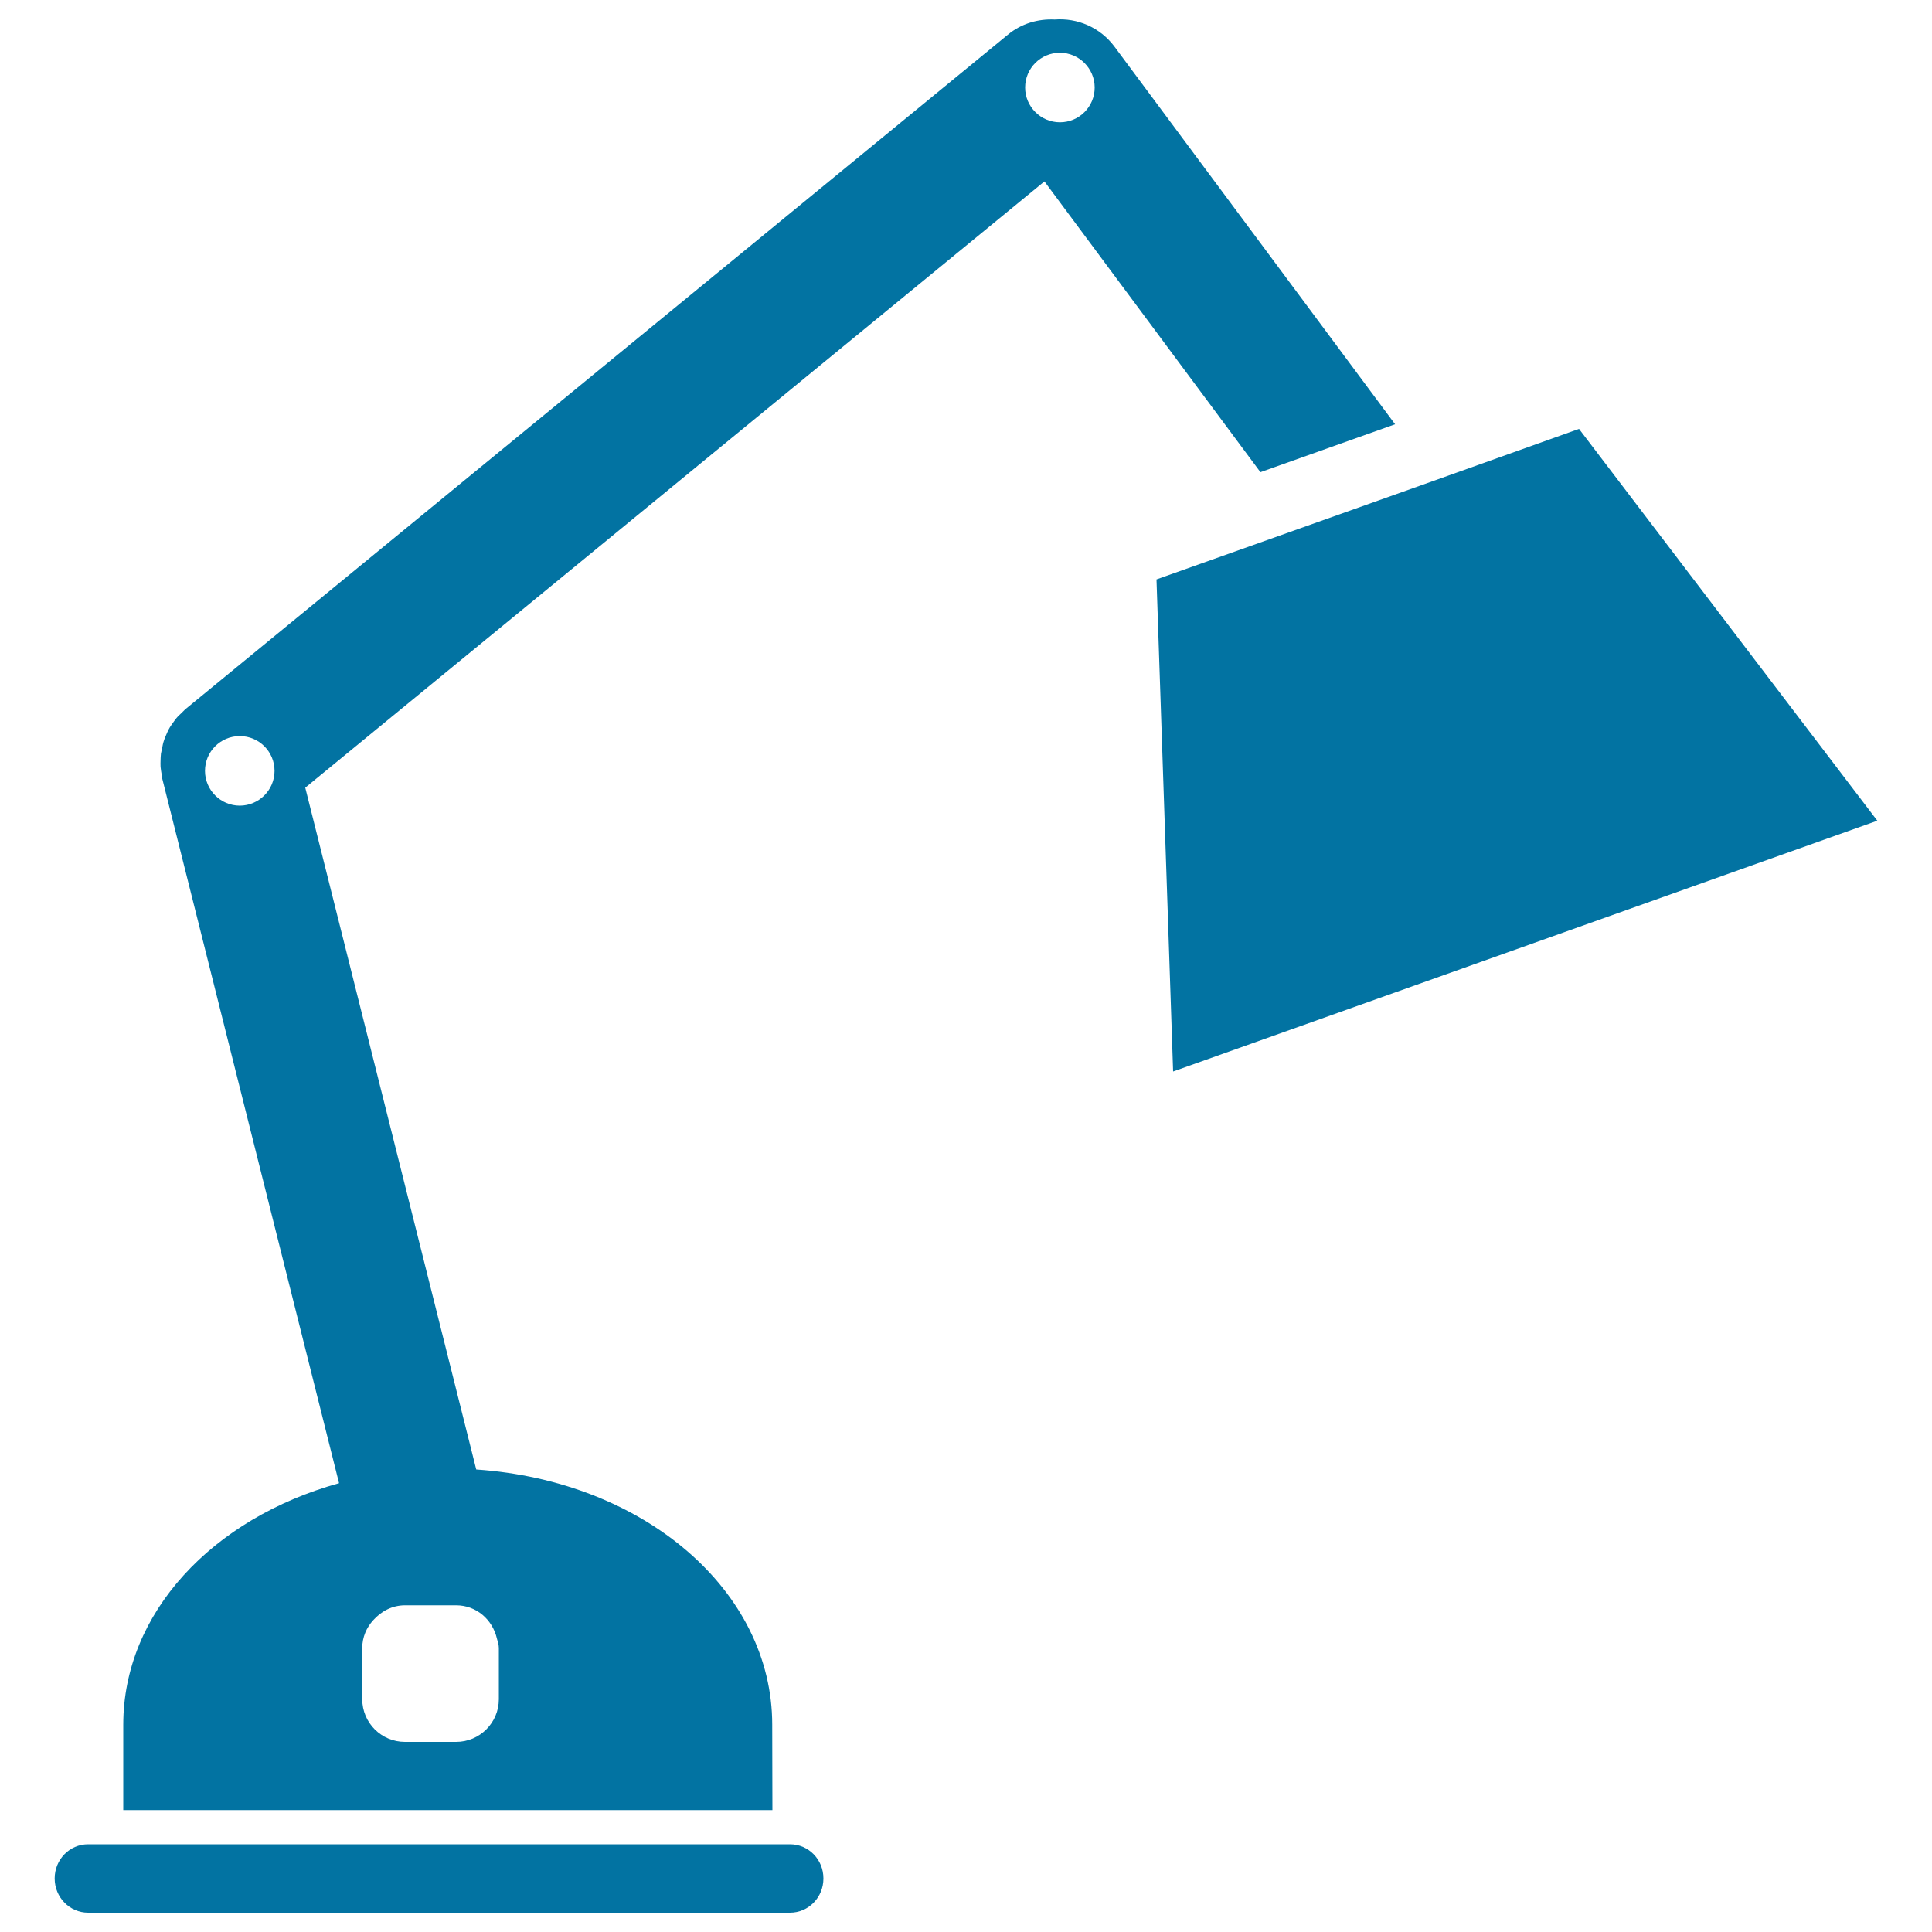 <svg xmlns="http://www.w3.org/2000/svg" viewBox="0 0 1000 1000" style="fill:#0273a2">
<title>Lamp SVG icon</title>
<g><path d="M399.7,892.7c0-69.4-66.3-126.2-153.2-132.1L158,407.7L540.6,93.9l111.8,150.5l69.7-24.8L576.9,24.2c-7.5-10.1-19.3-15-31-14.1c-8.5-0.4-17.2,2-24.3,7.9L95.8,367.2c-0.6,0.5-1.1,1.2-1.7,1.7c-0.9,0.9-1.9,1.7-2.7,2.7c-0.8,0.9-1.4,1.9-2.1,2.8c-0.6,0.9-1.3,1.8-1.8,2.8c-0.6,1-1,2.1-1.5,3.2c-0.4,1-0.9,2-1.2,3.1c-0.4,1.1-0.6,2.2-0.8,3.3c-0.2,1.1-0.5,2.2-0.7,3.3c-0.1,1.2-0.2,2.3-0.2,3.5c0,1.1-0.1,2.2,0,3.3c0.1,1.4,0.4,2.8,0.6,4.1c0.1,0.7,0.1,1.4,0.3,2.1l91.5,364.6c-65.6,18.2-111.7,67.2-111.7,125v44.2h336L399.7,892.7L399.7,892.7z M548.6,27.3c9.9,0,18,8.1,18,18c0,9.9-8,18-18,18c-9.9,0-18-8.1-18-18C530.6,35.4,538.6,27.3,548.6,27.3z M124.1,417c-9.9,0-18-8.1-18-18c0-9.9,8-18,18-18s18,8.1,18,18C142.1,408.9,134,417,124.1,417z M258.2,879.5c0,12.2-9.9,22.1-22.1,22.1h-26.5c-12.2,0-22.1-9.9-22.1-22.1v-26.5c0-5.6,2.2-10.6,5.7-14.4c4.1-4.6,9.8-7.7,16.4-7.7h26.5c10.5,0,18.8,7.4,21.1,17.2c0.4,1.6,1,3.2,1,4.9V879.5z"/><path d="M45.6,990h363.3c9.6,0,17.3-7.9,17.3-17.7c0-9.8-7.7-17.7-17.3-17.7H45.6c-9.6,0-17.3,7.9-17.3,17.7C28.3,982.1,36.1,990,45.6,990z"/><polygon points="598.6,299.9 607.2,554.6 971.7,424.8 817.3,222 743.4,248.4 673.7,273.2 "/></g>
</svg>